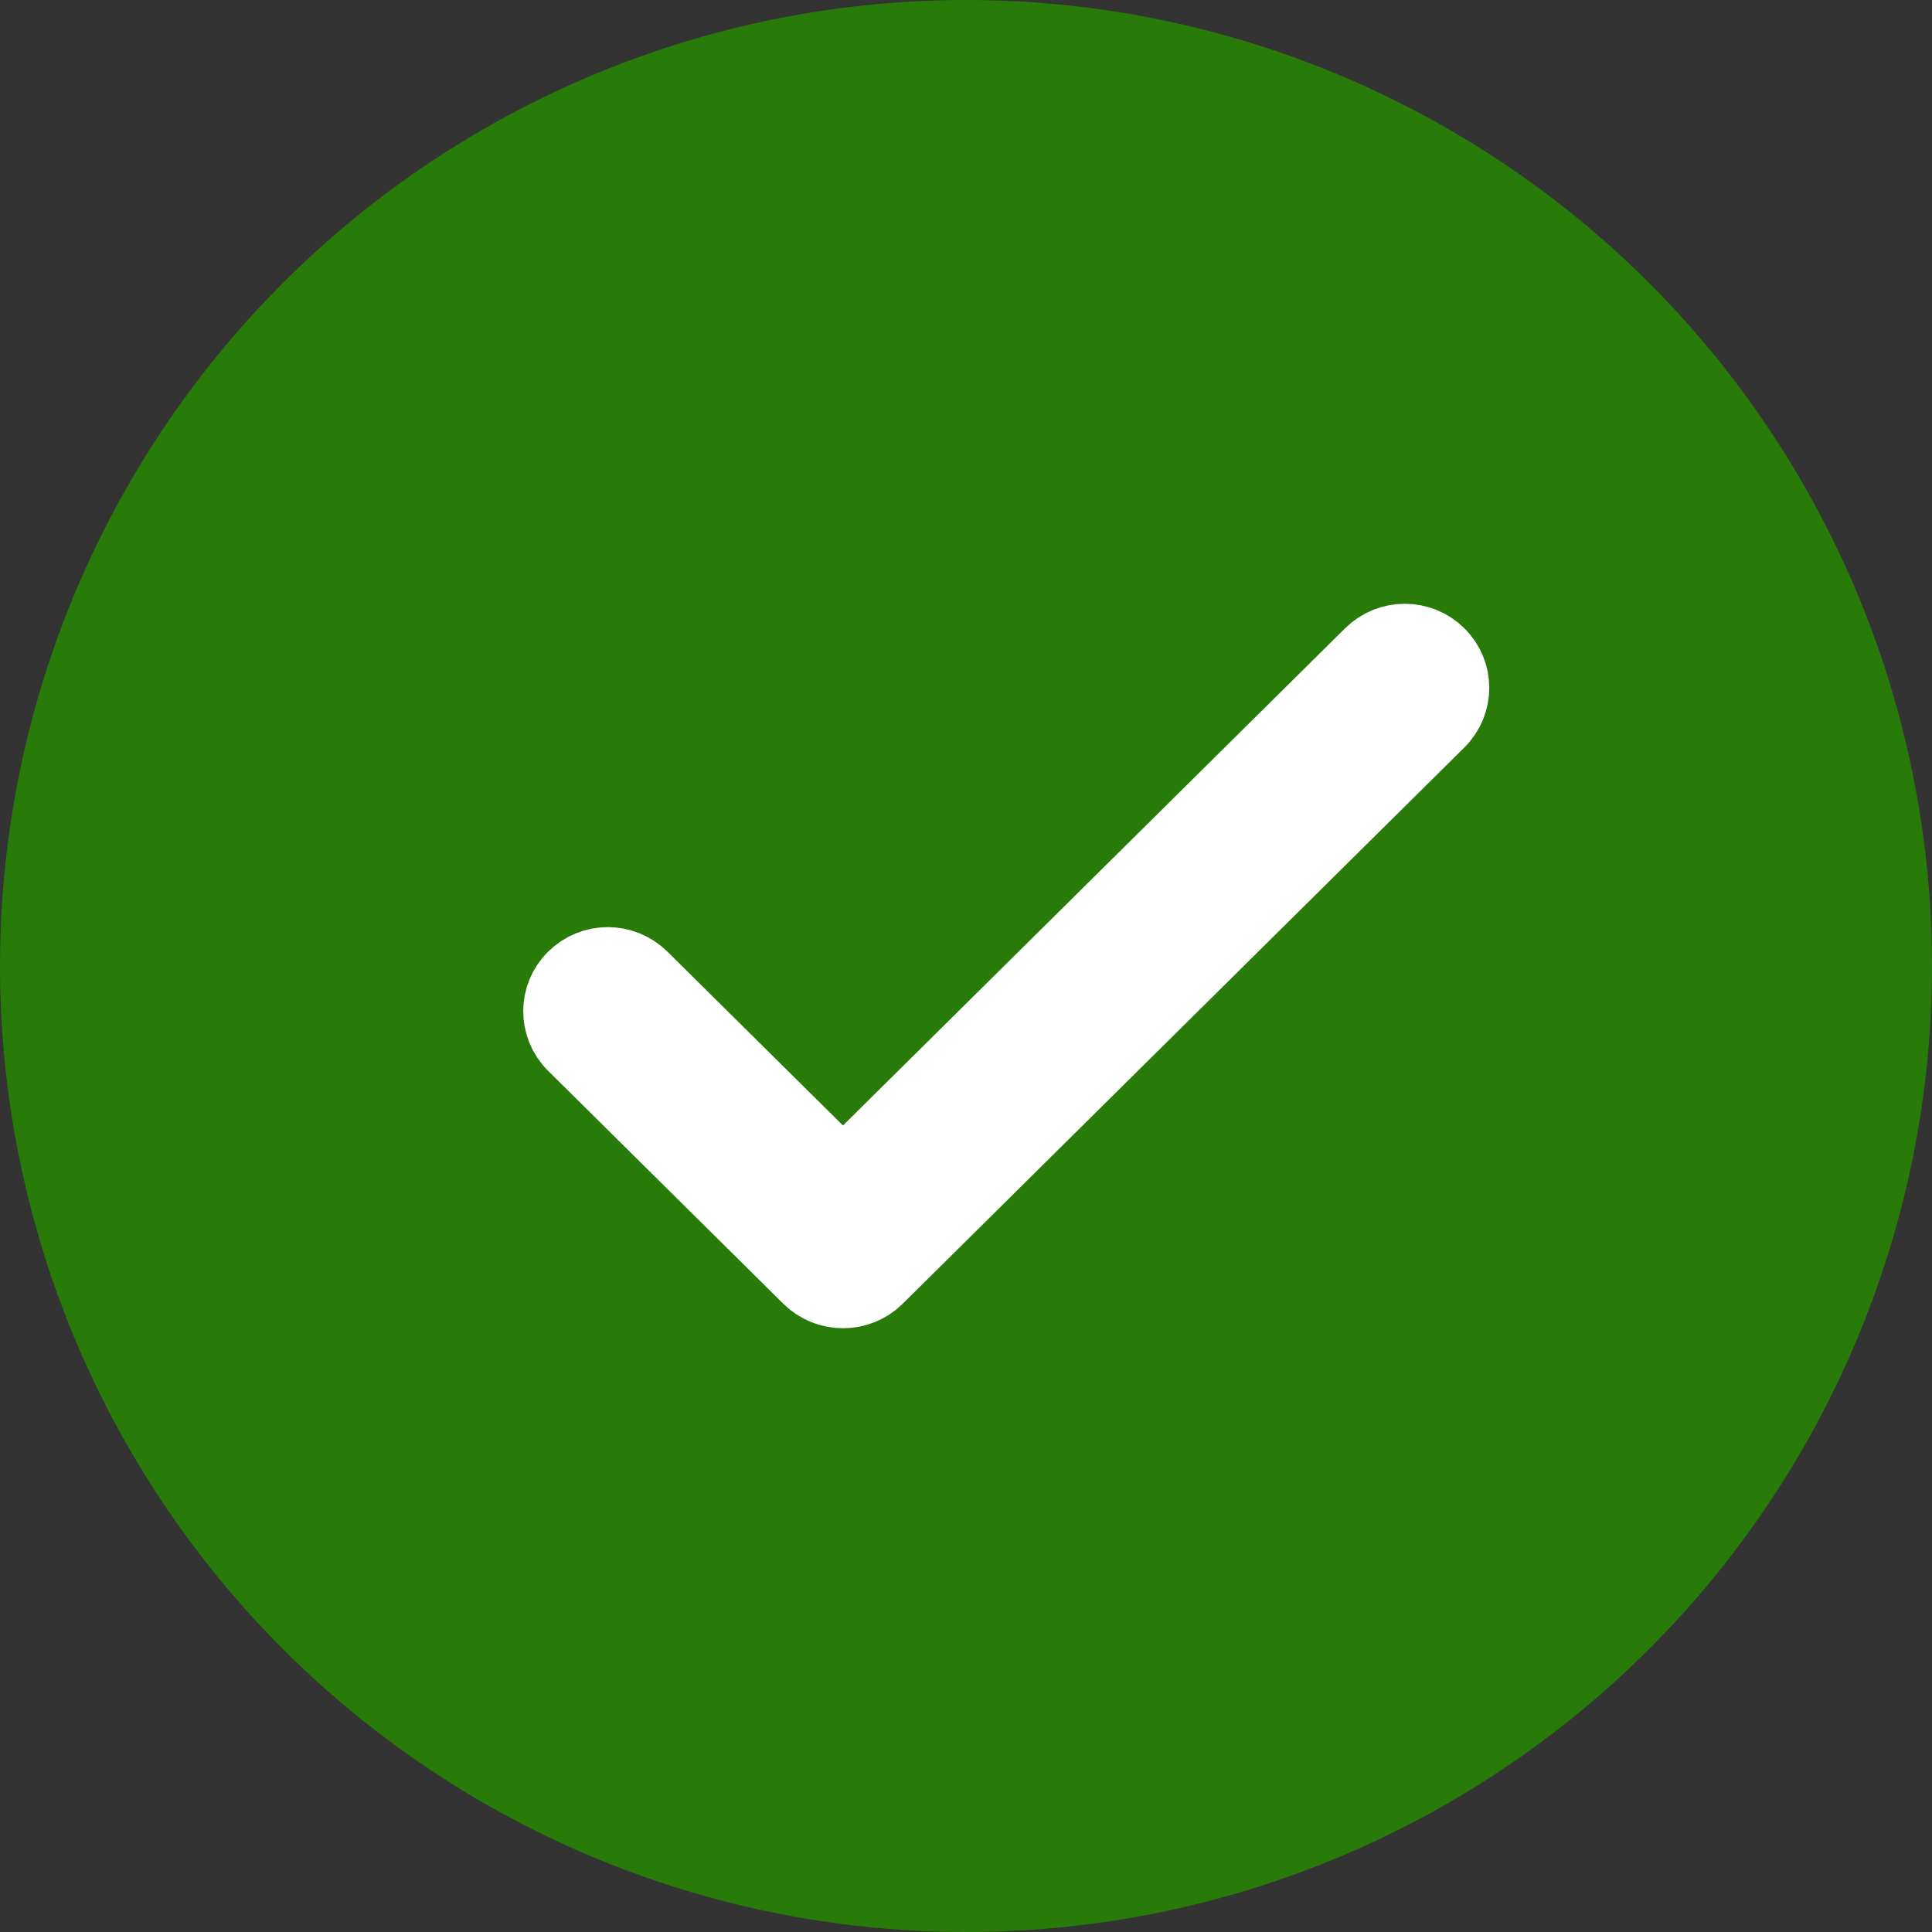 <svg width="24" height="24" viewBox="0 0 24 24" fill="none" xmlns="http://www.w3.org/2000/svg">
<rect x="0" y="0" width="24" height="24" fill="#333333" stroke="none"/>
<circle cx="12" cy="12" r="12" fill="#287B08"/>
<path fill-rule="evenodd" clip-rule="evenodd" d="M17.839 8.16C17.624 7.947 17.276 7.947 17.061 8.16L10.472 14.685L7.939 12.177C7.724 11.964 7.376 11.964 7.161 12.177C6.946 12.389 6.946 12.734 7.161 12.947L10.083 15.841C10.298 16.053 10.646 16.053 10.861 15.841L17.839 8.93C18.054 8.717 18.054 8.372 17.839 8.16Z" fill="white" stroke="white"/>
</svg>
